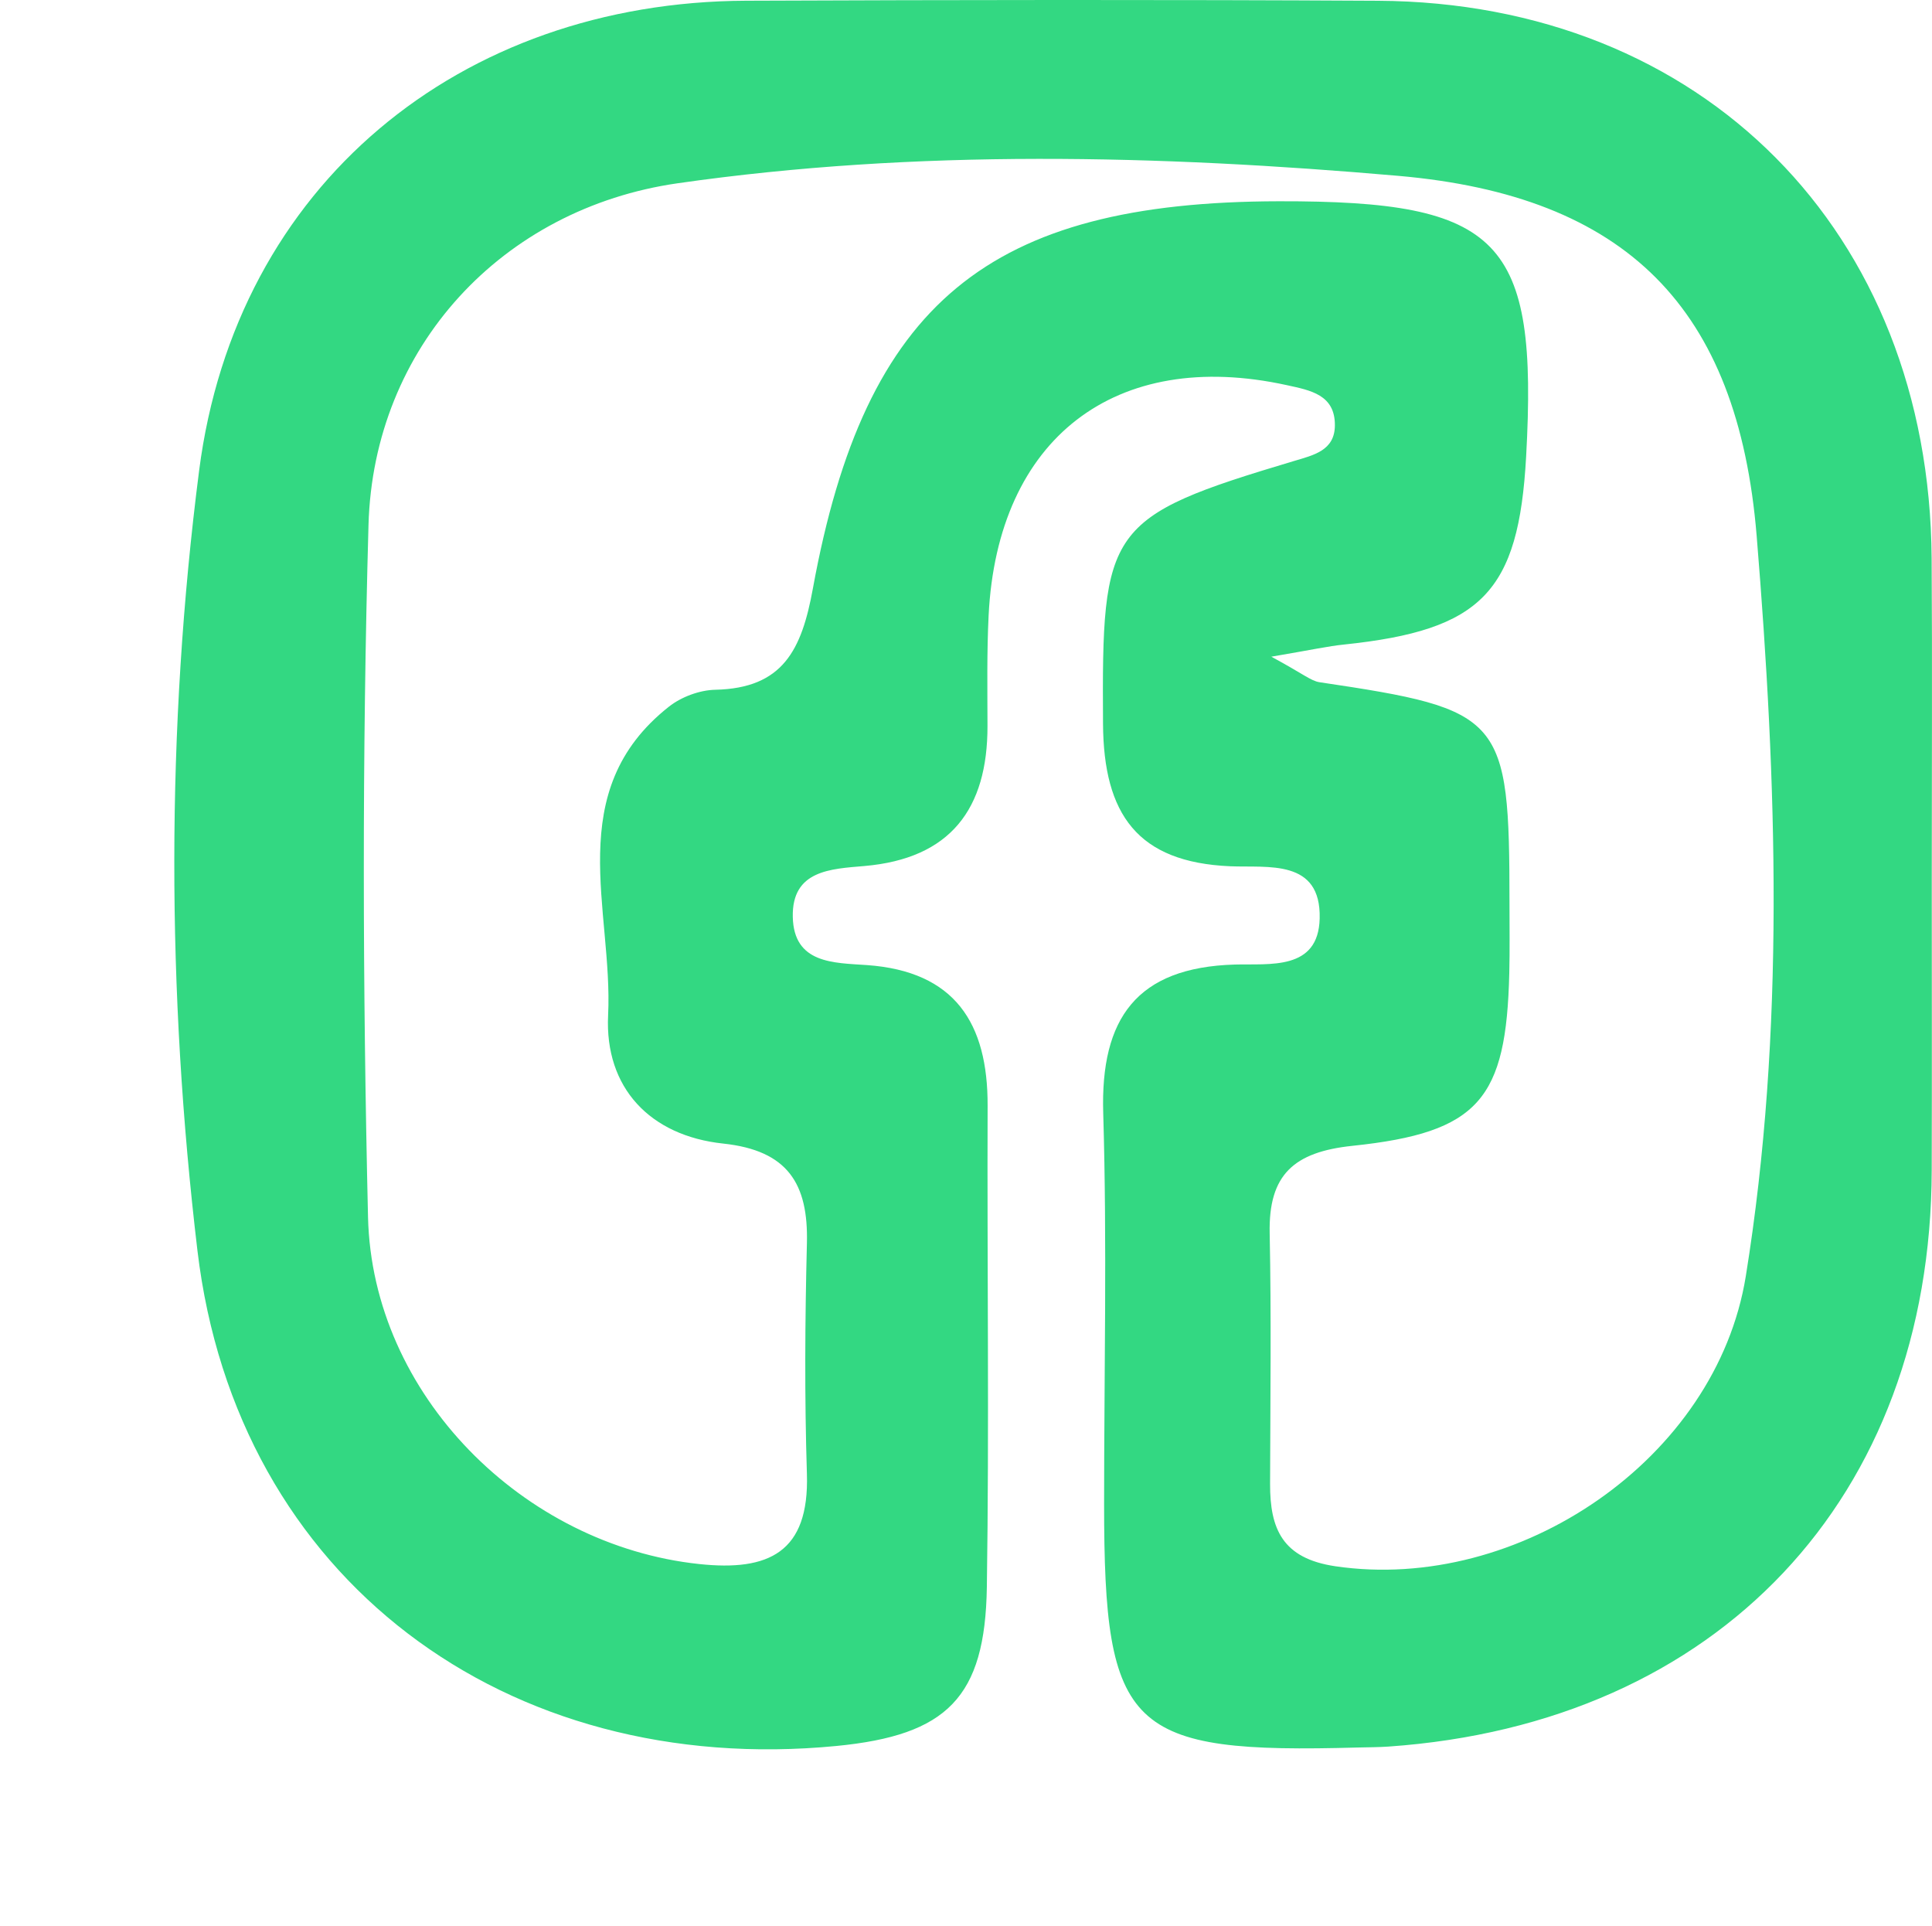 <?xml version="1.0" encoding="utf-8"?>
<!-- Generator: Adobe Illustrator 16.0.0, SVG Export Plug-In . SVG Version: 6.00 Build 0)  -->
<!DOCTYPE svg PUBLIC "-//W3C//DTD SVG 1.1//EN" "http://www.w3.org/Graphics/SVG/1.1/DTD/svg11.dtd">
<svg version="1.1" id="Layer_1" xmlns="http://www.w3.org/2000/svg" xmlns:xlink="http://www.w3.org/1999/xlink" x="0px" y="0px"
	 width="48.145px" height="48px" viewBox="0 0 48.145 48" enable-background="new 0 0 48.145 48" xml:space="preserve">
<path fill-rule="evenodd" clip-rule="evenodd" fill="#33d882" d="M48.139,21.913c0,2.416,0.006,4.831-0.001,7.245
	c-0.021,8.166-5.322,13.788-13.535,14.362c-0.249,0.017-0.5,0.017-0.749,0.023c-5.739,0.16-6.34-0.414-6.34-6.066
	c0-3.248,0.075-6.498-0.022-9.743c-0.071-2.361,0.836-3.627,3.275-3.7c0.87-0.025,2.087,0.157,2.119-1.147
	c0.037-1.493-1.292-1.262-2.229-1.302c-2.312-0.099-3.155-1.295-3.17-3.547c-0.031-4.897,0.08-5.152,4.755-6.55
	c0.497-0.148,1.018-0.262,1.023-0.886c0.007-0.768-0.611-0.877-1.198-1.005c-4.271-0.937-7.214,1.327-7.431,5.742
	c-0.045,0.914-0.03,1.832-0.028,2.748c0.004,2.069-0.923,3.307-3.068,3.492c-0.837,0.072-1.809,0.104-1.784,1.268
	c0.025,1.168,1.021,1.143,1.844,1.2c2.199,0.155,3.018,1.45,3.011,3.504c-0.014,3.997,0.041,7.996-0.019,11.992
	c-0.041,2.759-0.995,3.694-3.748,3.962C12.62,44.303,5.895,39.351,4.92,31.16c-0.765-6.436-0.786-12.991,0.042-19.433
	C5.878,4.606,11.465,0.046,18.595,0.018c5.247-0.021,10.494-0.028,15.74,0.001c8.091,0.044,13.748,5.754,13.801,13.898
	C48.153,16.583,48.139,19.248,48.139,21.913z M31.681,16.363c0.795,0.429,0.987,0.604,1.2,0.636
	c4.585,0.681,4.733,0.849,4.735,5.502c0,0.583,0.009,1.167-0.005,1.75c-0.075,3.135-0.748,3.969-3.908,4.3
	c-1.462,0.153-2.093,0.72-2.063,2.175c0.042,2.082,0.016,4.166,0.01,6.249c-0.003,1.122,0.308,1.857,1.626,2.052
	c4.56,0.671,9.494-2.67,10.229-7.228c0.987-6.121,0.772-12.317,0.271-18.442c-0.467-5.695-3.256-8.481-8.938-8.976
	c-5.958-0.519-11.984-0.669-17.947,0.185c-4.384,0.628-7.584,4.092-7.708,8.514c-0.161,5.744-0.146,11.499-0.012,17.245
	c0.104,4.429,3.866,8.18,8.253,8.647c1.732,0.185,2.745-0.289,2.684-2.243c-0.06-1.915-0.048-3.834,0-5.749
	c0.038-1.487-0.478-2.314-2.086-2.485c-1.822-0.194-2.956-1.389-2.868-3.197c0.127-2.619-1.163-5.578,1.516-7.69
	c0.309-0.244,0.765-0.413,1.157-0.421c1.684-0.038,2.151-0.991,2.43-2.523c1.301-7.129,4.389-9.635,11.613-9.649
	c5.534-0.01,6.46,0.945,6.161,6.362c-0.186,3.376-1.107,4.324-4.534,4.683C33.099,16.1,32.706,16.189,31.681,16.363z"/>
</svg>
